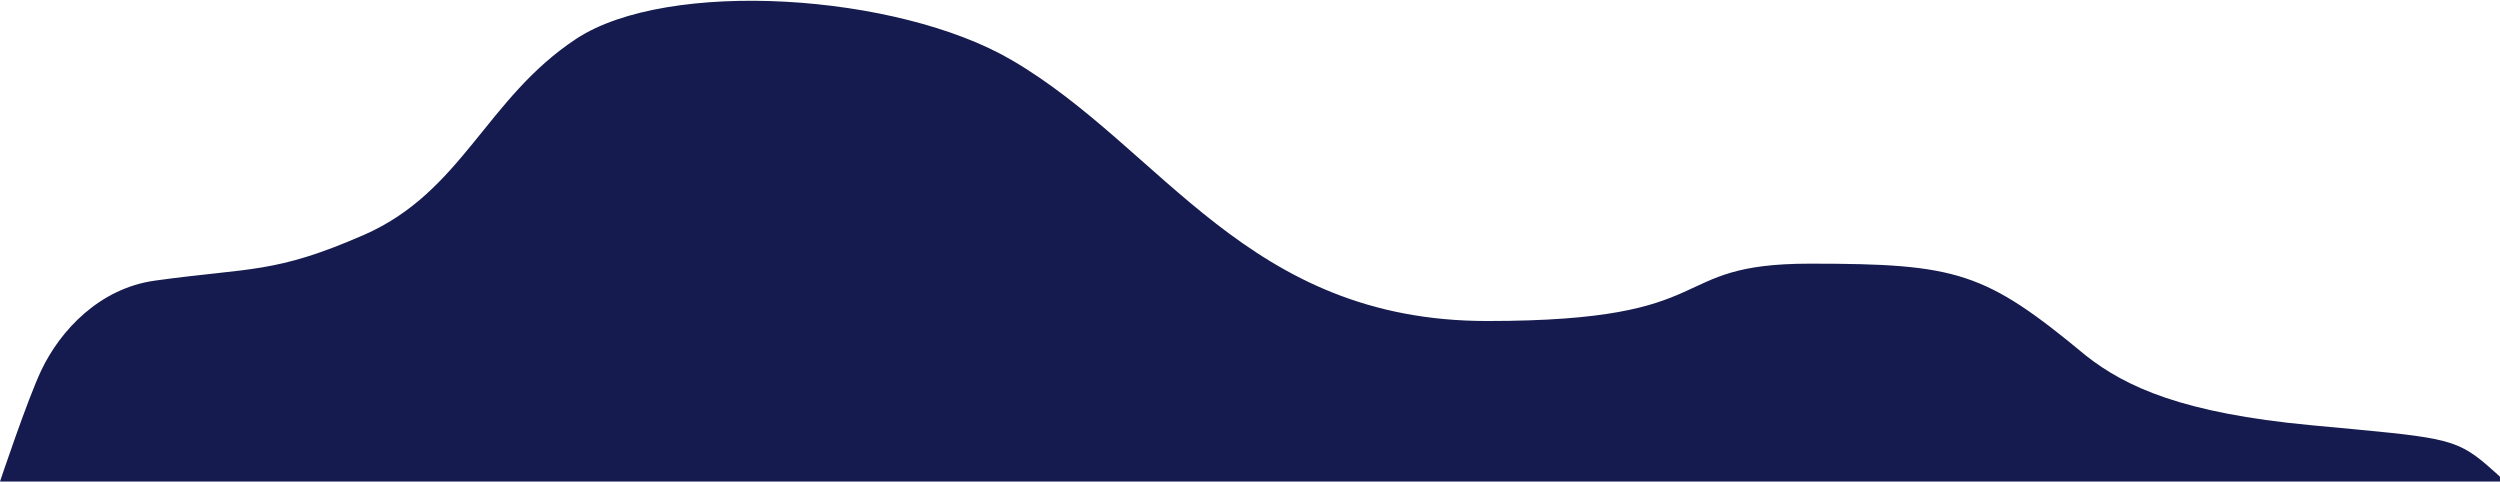 <?xml version="1.0" encoding="UTF-8"?>
<svg id="Capa_1" data-name="Capa 1" xmlns="http://www.w3.org/2000/svg" version="1.1" viewBox="0 0 2227.3 429">
  <defs>
    <style>
      .cls-1 {
        fill: #151b4e;
        stroke-width: 0px;
      }
    </style>
  </defs>
  <path class="cls-1" d="M2227.3,429H0s24.6-73.5,36.8-99.1c16.8-35.3,51.6-73,101.3-79.9,85.8-11.9,106.5-5.9,186.3-40.8,87.4-38.3,108.7-121.6,188.8-174.5,81.8-54,286.2-40.7,388.1,18.8,135,78.9,209.6,232.5,423.7,232.5s156-51.1,287.5-51.1,155.8,7.2,246,82c0,0,0,0,0,0,35.5,27.9,86.2,51.2,200.2,61.9,116.5,11,127.9,10.4,157.5,36s11.1,14.1,11.1,14.1Z"/>
</svg>